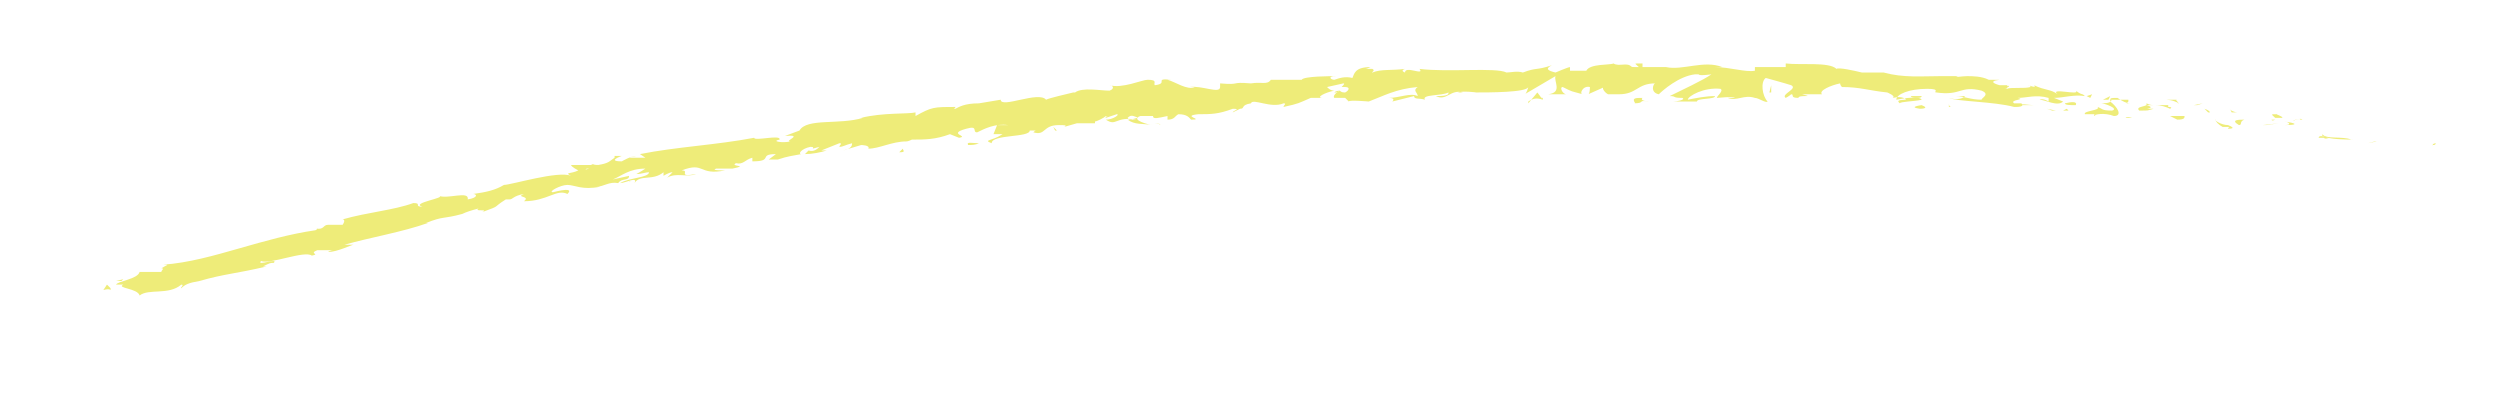 <svg xmlns="http://www.w3.org/2000/svg" id="Capa_1" viewBox="0 0 137.9 22.8"><defs><style>      .st0 {        fill: #eeec79;      }    </style></defs><path class="st0" d="M134.2,8c.2,0,.1-.1.2-.1-.3,0-.2.2-.2.1Z"></path><polygon class="st0" points="131 7.8 131.1 7.8 130.6 7.9 131 7.8"></polygon><path class="st0" d="M128.1,7.4c.2.3,1.1.1,1.6.3h0c0,0,.3,0,.3,0-.6,0-1.5,0-1.9-.2Z"></path><path class="st0" d="M126.6,6.6c0,.1-.4,0,.4,0,0,0,0,0,0,0,0,0-.1,0-.3,0Z"></path><path class="st0" d="M126.9,6.6c.3,0-.2-.1,0,0h0Z"></path><path class="st0" d="M125.5,6.5h.4c0-.1-.4-.2-.3-.2-.4,0-.3,0-.1.2Z"></path><path class="st0" d="M125.1,6.6h.2s0,0-.2,0Z"></path><path class="st0" d="M125.8,6.6h-.5c0,0,0,.1.2,0,0,0,0,0,.2,0Z"></path><path class="st0" d="M126,6.7c.2,0,.5.2,0,.2.8,0,.7-.1,0-.2Z"></path><path class="st0" d="M127.9,7.6h.3c0,.1.3,0,.3,0-.1,0-.6-.2-.6,0Z"></path><path class="st0" d="M123,6s.1.2.1.2h.3c-.1,0-.4-.1-.4-.2Z"></path><path class="st0" d="M123.1,6.3h-.5c.4,0,.5,0,.5,0Z"></path><polygon class="st0" points="125 6.9 125.7 6.8 124.8 6.9 125 6.9"></polygon><polygon class="st0" points="121.2 5.8 121.5 5.7 121 5.8 121.2 5.8"></polygon><path class="st0" d="M120.1,5.7c.2,0-.2-.2,0-.2-.3,0-.6,0-.8,0,.3,0,.5,0,.9.2Z"></path><path class="st0" d="M118.8,5.6c.1,0,.3,0,.4,0-.1,0-.3,0-.4,0Z"></path><path class="st0" d="M121.9,6.2s0-.1-.3-.2l.2.2c0,0,.1,0,.2,0Z"></path><path class="st0" d="M121.7,6.2h0c-.2,0-.3,0-.4,0,0,0,.2,0,.4,0Z"></path><path class="st0" d="M121.9,6.2h0s0,0,0,0Z"></path><path class="st0" d="M123.8,6.6c-.3,0-.8,0-.3.3.2,0,0-.2.3-.3Z"></path><path class="st0" d="M122.1,6.4h.5c0,0,0,0,0,0h-.5Z"></path><polygon class="st0" points="121.9 6.4 122.1 6.4 121.9 6.4 121.9 6.4"></polygon><path class="st0" d="M119.6,5.8c-.2,0-.4,0-.7,0,.3,0,.6.1.8.2,0,0,.2-.1-.1-.1Z"></path><path class="st0" d="M120.6,6h0s0,0,0,0Z"></path><polygon class="st0" points="116.4 5.5 116.4 5.6 116.5 5.5 116.4 5.5"></polygon><path class="st0" d="M119.8,6c.2,0,.3,0,.5,0-.2,0-.3,0-.5,0,0,0,0,0,0,0Z"></path><path class="st0" d="M118.1,5.6h.3c0,0-.3,0-.3,0Z"></path><path class="st0" d="M120.5,5.9h0c0,0,0,0,0,0Z"></path><path class="st0" d="M120.5,5.9c-.1,0-.2,0-.3,0,.1,0,.2,0,.3,0,0,0,0,0,0,0Z"></path><path class="st0" d="M115.5,6.4c0-.1.6-.2,1.1,0,.5,0,.2-.5-.2-.8,0,0,0,.1-.5.1.2,0,1,.3.6.4-.6,0-.5-.1-.8-.2.2.2-.8.2-.7.4h.6s-.2,0,0,.1Z"></path><path class="st0" d="M117.3,5.7h.2c-.2,0-.4-.1-.7-.3-.3,0-.4,0-.4.1h1c0,.1,0,.1,0,.1Z"></path><path class="st0" d="M118.4,5.8c-.2.1-.6.1-.4.3.6,0,.4,0,.8-.1-.9,0,.3,0-.4-.2.2,0,.3,0,.5,0-.2,0-.3,0-.5-.1h0s0,0,0,0h0s0,0,0,0h0s0,0,0,0c-.3,0,0,0,0,0,0,0,0,0,0,0h0s-.9,0-.9,0c.2,0,.4,0,.9,0Z"></path><path class="st0" d="M123,7.1s0,0,0,0c0,0,0,0,0,0Z"></path><path class="st0" d="M122.6,7c0,0,.1,0,.3,0,.2,0,0,0,0,.1.1,0,.5,0,0-.2h0c-.4,0-.8-.3-.7-.3,0,.1.2.3.4.4Z"></path><path class="st0" d="M120.5,6.4h-.8s.4.2.4.2h0c.4,0,.4-.1.4-.2Z"></path><polygon class="st0" points="116.3 5.5 116.4 5.3 116 5.5 116.3 5.5"></polygon><polygon class="st0" points="115.3 5.4 115.4 5.2 115.1 5.3 115.3 5.4"></polygon><path class="st0" d="M58.7,7h-.2c.1,0,.2,0,.2,0Z"></path><path class="st0" d="M60.3,6.8h0c0,0-.1,0,0,0Z"></path><path class="st0" d="M90.6,3.9c-.3-.1-.7-.3-.7-.2v.2c.3,0,.5,0,.7,0Z"></path><path class="st0" d="M73.7,5.1h0c0,0,.1,0,.2-.1,0,0-.2,0-.3.1Z"></path><path class="st0" d="M73.5,5.7h-.4c0,0,.2,0,.4,0Z"></path><path class="st0" d="M49.8,8.2l-.2.2c.4,0,.2-.1.2-.2Z"></path><path class="st0" d="M105,4.5c-.3,0-.5-.1-.7-.1.3.1.6.3.7.1Z"></path><path class="st0" d="M59.2,5.3c-.1,0-.2,0-.2.1.1,0,.2,0,.2-.1Z"></path><path class="st0" d="M103.5,4.3c0,0,0,0,.1,0,.2,0,.4,0,.7,0-.3,0-.5-.1-.8,0Z"></path><path class="st0" d="M17.9,14.1s0,0,0,0c0,0,0,0,0,0Z"></path><path class="st0" d="M8.4,15.2c0,0,.2,0,.4-.1,0,0-.2,0-.4.1Z"></path><path class="st0" d="M111.3,4.9c.2,0,0,0,0,0h0Z"></path><path class="st0" d="M112.3,5.6s0,0,0,0c0,0,0,0,0,0Z"></path><path class="st0" d="M101.3,5.2s0,0,0,0c0,0,0,0,0,0Z"></path><path class="st0" d="M111.6,5c0,0-.2,0-.3,0,0,0,.1,0,.3,0Z"></path><path class="st0" d="M111.6,4.9c0,0,.1,0,.2,0,0,0,0,0-.2,0Z"></path><path class="st0" d="M111,4.9c.1,0,.2,0,.3,0,0,0,0,0,0,0,0,0-.2,0-.3,0Z"></path><path class="st0" d="M34.8,10s0,0,0,0c-.2.1-.1,0,0,0Z"></path><polygon class="st0" points="85.1 5.5 85.1 5.4 85 5.4 85.1 5.5"></polygon><path class="st0" d="M84.3,5.6c.3-.2.5-.2.8-.1l-.3-.4-.5.6Z"></path><path class="st0" d="M54.8,7.4h.5c-.6.4-1.1.3-.6.5,0-.5,2.1-.3,2.1-.7h.4c-.1,0-.1,0-.2.1.7.2.5-.4,1.4-.4.3,0,.5,0,.3.1l.7-.2c.2,0,.2,0,0,0h1c0-.1,0-.1,0-.1.1,0,.5-.2.6-.3.3,0-.1,0,0,.1l.6-.2c.2,0-.2.3-.6.3.6.4.5-.2,1.7,0h-.5c.4.3.8.2,1.4.3-.2,0-1.3-.3-.7-.5.2,0,.4,0,.7,0,0,.2.3.1.8,0v.2c.4,0,.4-.2.6-.3.5,0,.6.2.7.3.8,0-.6-.2.4-.3.7,0,1.1,0,1.9-.3.5,0,0,.1,0,.2l.4-.2c.1,0,0,0,0,0,.3,0,0-.2.6-.3.1-.3,1.1.3,1.8,0,.2,0,0,.1,0,.2.9-.2.8-.2,1.5-.5h.7c-.5,0,.1-.3.6-.4-.2,0-.3-.1-.4-.2l.9-.2c.1,0,0,.1-.1.2,0,0,.1,0,.2,0,.3,0,.2.2,0,.3-.1,0-.2,0-.3-.1-.2.1-.4.3-.3.4,0,0,.2,0,.3,0,0,0,0,0,0,0,0,0,.1,0,.3,0l.2.2h0c0-.1,1.1,0,1.1,0,.8-.3,1.5-.7,2.7-.8-.3.2,0,.3,0,.5-.4-.2-1,.1-1.6.1.3,0,.3.1.2.2l1.2-.3c0,.2.3.1.6.2-.2-.3.9-.2,1.3-.4,0,.1,0,.2-.7.2.6.3.8-.4,1.5-.2-.1,0-.2,0-.3,0,.3-.1,1.1,0,1,0h-.1c.9,0,2.9,0,3-.3,0,0-.1.4-.2.4l1.7-1c-.1.3.4.9-.4,1,.2,0,.5,0,1,0-.2,0-.4-.4-.2-.4.6.3.4.2,1.1.4-.2,0,0-.5.4-.4,0,0,0,.4-.1.4l.9-.4c-.2,0,0,.3.2.4,0,0,.8,0,1,0h-.4c1,0,1-.6,2-.6-.1,0-.3.5.2.6.2-.2,1.1-1,2-1.1h.2c0,.1.7,0,.7,0-.4.3-1.7.9-2.3,1.2.4,0,.1.1.7.1.2.1-.3.2-.5.2h1.3c0-.2,1-.1,1-.3-.5,0-1,.1-1.5.2,0-.2.9-.7,1.8-.6.2.1-.2.4-.2.5.1,0,.9-.1,1,0h-.4c.5.2.9-.2,1.5,0,.2,0,.6.3.7.2-.3-.3-.4-1.1-.1-1.3,0,0,1.1.3,1.4.4.4.2-.6.5-.3.7,0,0,.2-.1.3-.2.2,0-.1.2.4.2,0-.2,1,0,.2-.2.5,0,.5,0,1.1,0-.2-.2.5-.5,1-.6,0,0,0,.1.1.2,1,0,1.5.2,2.5.3,0,0,.5.2.3.3.1,0,.3-.1.6,0,.5.2-.6,0-.2.3,0-.1.8-.1,1.2-.2-.1-.2-.9-.1-1.4,0,0-.3.7-.6,1.7-.6.8,0,.3.2.5.2,1.4.2,1.3-.4,2.5-.1.5.2,0,.4,0,.5-.6,0-1-.2-1.4-.2h.5c-.2.2-.6.2-.9.1.4.2,2.5.2,3.6.5.2,0,.6,0,.4-.2h-.4c-.3-.2.7-.2.2-.3.5,0,1-.2,1.7,0v.2c0,0-.3-.2-.5-.1.3,0,1,.4,1.3.1l-.5-.2c.5,0,1.1-.2,1.7-.1-.2-.2-.1,0-.5-.3.3.3-1.5-.2-1,.2-.4-.3-.7-.2-1.3-.5,0,0,.2.2-.3,0,0,0,0,0-.1,0,0,0,0,0,0,0h0s0,0,0,0c.1,0,.2,0,.2.1-.3.1-1.1,0-1.3.1-.3,0,.1,0,0-.2h-.4c0,0-.8-.2,0-.3h-.6c-.4-.2-.9-.2-1.2-.2-.3,0-.8.1-.5,0h-1s0,0,0,0c-1,0-2,.1-3.1-.2-.3,0-.7,0-1.2,0h0c-.4-.1-1.3-.3-1.4-.2-.4-.4-2-.2-2.8-.3v.2c-.5,0-1,0-1.7,0v.2c-.5.1-1.4-.2-2.2-.2,0,0,.3,0,.4,0-1-.4-2.2.2-3.1,0-.2,0-.4,0-.6,0,0,0,0,0,0,0,0,0,0,0,0,0-.1,0-.2,0-.3,0,0,0,.2,0,.3,0-.2,0-.5,0-.7,0v-.2c-.1,0-.1,0-.2,0-.3,0-.2,0,0,.2-.1,0-.3,0-.4,0-.2-.3-.7,0-1-.2-.2.1-1.3,0-1.5.4,0,0,0,0,0,0-.3,0-.6,0-.9,0v-.2c-.1,0-.8.3-.8.3-.4-.1-.6-.2-.2-.4-.9.3-.8.1-1.6.4h0c-.3-.1-.7,0-.9,0-.6-.3-3.2,0-4.8-.2.3.4-.8-.2-.8.2,0,0-.3-.1,0-.2-.8.1-1.3,0-1.8.2-.1,0,.2-.1,0-.2,0,0-.3,0-.4,0,0,0,.1,0,.3-.1-.9,0-.9.4-1,.6-.4-.1-.7,0-1,.1-.2,0-.4-.2.1-.2-.3,0-1.8,0-1.9.2,0,0-.4,0-.5,0-.7,0-.7,0-1.4,0h.2c-.2.3-.5.1-1.1.2h0c-1.2-.1-.5.1-1.7,0v.2c0,.4-1-.1-1.7,0h.3c-.4.2-1.1-.3-1.5-.4,0,0,.1,0,.2,0-1-.1-.1.2-.9.3-.1-.1.2-.3-.4-.3-.3,0-1.4.5-2.1.3.2,0,.3.2,0,.3-.5,0-1.5-.2-1.9.1,0,0,0,0-.1,0-.4.1-1.3.3-1.5.4-.4-.5-2.5.5-2.5,0l-1.2.2h0c-.8,0-1.1.2-1.3.3-.2,0,0,0,0-.1-1.2,0-1.3,0-2.2.5v-.2c-.4.1-1.8,0-3,.3,0,0,0,0,.1,0-1.3.4-3.1,0-3.5.7l-.8.3c1.1-.1-.1.3.3.3-.4.1-1.1,0-.6-.1h0c.1-.3-1.4.1-1.4-.1-2.1.4-4.3.5-6.3.9l.3.2h-.7c-.2,0-.3,0,.2-.1-.3,0-.8.3-.8.3-1,0,.3-.4,0-.3h-.4c0,0,0,.1,0,.1-.3.2-.3.3-.9.4-.4,0-.2-.1-.4,0,0,0,0,0-.2,0h-.9c0,.1.4.3.4.3-.4.2-.8.1-.4.3-.7-.3-3.3.5-3.7.5-.5.3-1,.4-1.7.5.2,0,.3.2-.3.3.1-.5-1.1,0-1.6-.2.5.1-1.6.4-.9.6-.5,0,0-.2-.5-.2-1.1.4-2.5.5-3.9.9,0,0,.2,0,0,.3h-.8c-.3,0-.2.3-.7.2,0,0,.2,0,0,.1-1.4.2-2.8.6-4.2,1-1.4.4-2.8.8-4.2.9.4,0,.2,0-.1.2.2,0,0,.1,0,.2h-1.2c-.1.4-1.2.5-1.3.7h.4c-.4.2.8.2.9.6.5-.4,1.6,0,2.3-.6.2,0-.1.2,0,.2.2-.2.4-.3,1-.4h0c1.4-.4,2-.4,3.7-.8h-.2c.4-.2.4-.2.6-.2.3-.3-1,.2-.7-.1.5.2,2.4-.6,2.8-.3.5-.1-.2-.1.3-.3h.2c0,0,.1,0,.1,0,.4,0,.6,0,.6,0,0,0-.2,0-.3.1.5,0,1.3-.4,1.4-.4h-.5c1.4-.4,3.2-.7,4.6-1.2h-.1c1-.4.9-.2,2-.5h0c.2-.1.5-.2.9-.3-.3.2.6,0,.2.2,1.1-.4.5-.2,1.3-.7h.2c.2,0,.2-.2.8-.3-.5.2.4.1,0,.4,1.3,0,1.8-.7,2.4-.4.5-.5-1.1,0-.8-.1-.3,0,.4-.4.8-.4.4,0,.8.3,1.8.1,0,0-.1,0-.2,0,.4,0,.7-.3,1.2-.2.2-.3.6-.1.6-.4l-.9.2c.5-.2.9-.6,1.8-.6,0,0-.3.2-.5.3.3,0,.5-.1.7-.1,0,.3-1.1.3-1.6.6.3,0,1-.4.8,0,.3-.5,1-.1,1.6-.6v.2c0,0,.3-.2.5-.2l-.3.3c.5-.3,1.1,0,1.6-.2-1.1.2-.3-.2-.8-.2,1.3-.5.9.3,2.4,0-.2,0-.8,0-.5-.1.3,0,.7,0,.9,0,1-.2-.2-.1.2-.3.4.1.5-.2.9-.3v.2c1.2,0,.3-.4,1.3-.4l-.4.3h.5c0-.1,0,0,0,0,.6-.2.8-.2,1.3-.3-.2,0,0-.3.5-.4.4,0-.2.2.5,0-.1.1-.3.3-.6.2,0,0-.1.1-.2.2.4,0,.9-.1,1.2-.2-.1,0-.2,0-.3,0l1-.4c.2,0,0,.1,0,.2.2,0,.3-.1.7-.2,0,.1,0,.3-.5.4l1-.3c0,0,.5,0,.4.2.6,0,1.3-.4,2.1-.4,0,0,.1,0,.3-.1.7,0,1.3,0,2.1-.3l.5.2c.6-.1-.7-.2.4-.5.7-.2.3.2.6.2.4-.2,1-.5,1.7-.4-.2,0-.4,0-.6,0ZM62.8,6.5c-.2,0-.5.2-.6,0,.2-.2.3-.1.6,0ZM74.9,5.4c-.1,0-.3,0-.5,0,.1,0,.3,0,.5,0ZM108.9,4.8s0,0,0,0c-.3,0-.2,0,0,0ZM109.7,5c0,0,0,0,0,0,0,0-.2,0-.4,0,0,0,.1,0,.4,0ZM32.4,9.3h.1c-.3.1-.2,0-.1,0Z"></path><path class="st0" d="M73.5,5.6s0,0,0,0c0,0,0,0,0,0Z"></path><path class="st0" d="M49.9,8.1h0s0,0,0,0h0Z"></path><path class="st0" d="M98.4,5.7c-.1,0-.2,0-.3,0,0,0,0,0,.3,0Z"></path><path class="st0" d="M113.5,5h-.5c.2,0,.3,0,.4,0,0,0,0-.1,0,0Z"></path><path class="st0" d="M117.4,6.5c0,0,.1,0,.2,0h0c-.3-.1-.5,0-.2,0Z"></path><path class="st0" d="M113.9,5.7c0,.1.3.1.6.1h0c.1-.2-.2-.2-.6-.1Z"></path><path class="st0" d="M114.6,5.8c0,0,.2,0,.3,0,0,0-.1,0-.3,0Z"></path><path class="st0" d="M110.6,4.9c.2,0,.1-.2.2-.1.2-.2-1,.1-.2.1Z"></path><polygon class="st0" points="114.1 6.1 114 6 113.8 6.1 114.1 6.1"></polygon><path class="st0" d="M111.6,5.8h.5c0,0,0,0,.1,0-.3,0-.7-.1-.7,0Z"></path><path class="st0" d="M112.2,5.8c.2,0,.3,0,.4,0,0,0-.3,0-.4,0Z"></path><polygon class="st0" points="113.4 6.1 113.2 6.1 112.9 6 113.4 6.1"></polygon><path class="st0" d="M106,5.3h-.6c0,0,0,.1.3.1.1,0,.3,0,.3-.1Z"></path><path class="st0" d="M107.7,5.9c-.1,0-.2,0-.2-.2v.2s.2,0,.2,0Z"></path><path class="st0" d="M106,5.8c0,0-.8.1-.1.2,0,0,.6,0,.1-.2Z"></path><polygon class="st0" points="97.6 5.1 97.7 5.1 97.7 4.7 97.6 5.1"></polygon><path class="st0" d="M90.1,5.7c.7,0,.2-.2.8-.1.2,0-.5,0-.3-.2-.4,0-.6,0-.4.3Z"></path><path class="st0" d="M90.5,5.5c0,0,.1,0,.2,0-.1,0-.2,0-.2,0Z"></path><polygon class="st0" points="6.8 15.4 6.4 15.5 6.7 15.5 6.8 15.4"></polygon><path class="st0" d="M6.1,15.9l-.2-.2-.2.3c0,0,.3-.1.4,0Z"></path><path class="st0" d="M64,6.9h0c0-.1-.2-.1-.4-.1h.3Z"></path><polygon class="st0" points="58.2 7.2 58.3 7.2 58.1 7 58.2 7.2"></polygon><path class="st0" d="M53.4,8c.2,0,.4,0,.6-.1-.4,0-.7-.1-.6.1Z"></path></svg>
